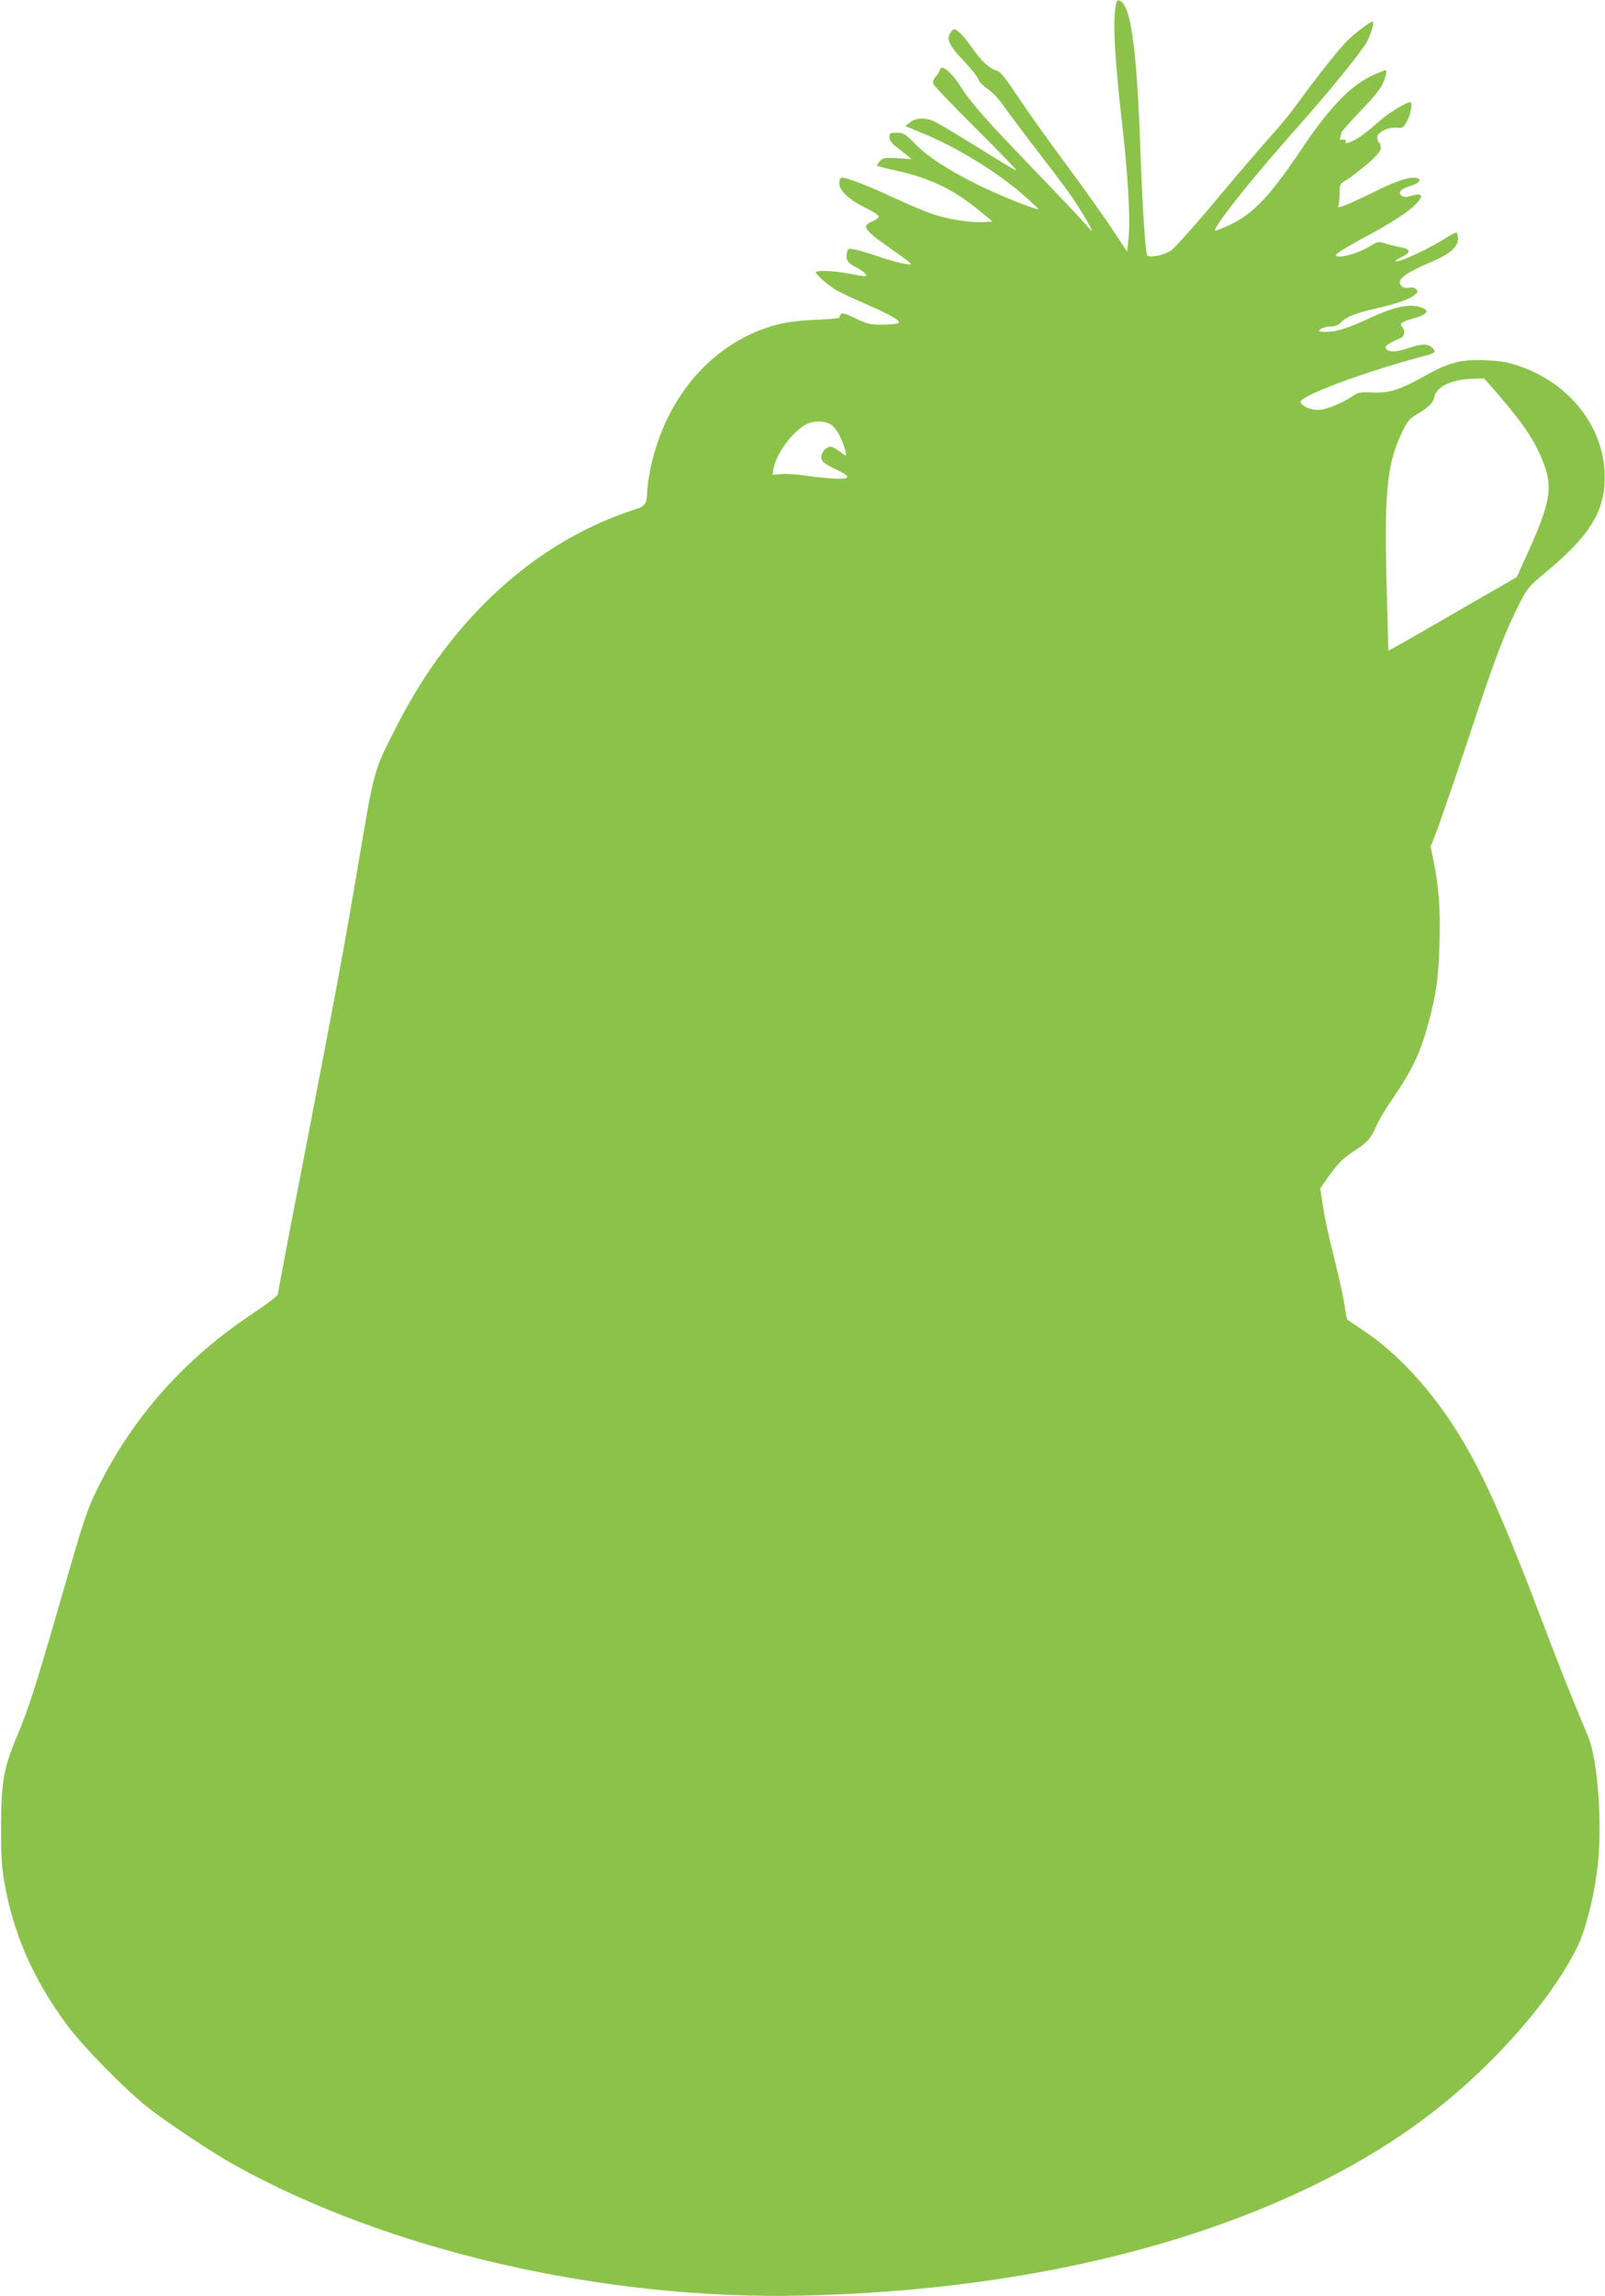 <?xml version="1.0" standalone="no"?>
<!DOCTYPE svg PUBLIC "-//W3C//DTD SVG 20010904//EN"
 "http://www.w3.org/TR/2001/REC-SVG-20010904/DTD/svg10.dtd">
<svg version="1.0" xmlns="http://www.w3.org/2000/svg"
 width="895pt" height="1280pt" viewBox="0 0 895 1280"
 preserveAspectRatio="xMidYMid meet">
<g transform="translate(0,1280) scale(0.1,-0.1)"
fill="#8bc34a" stroke="none">
<path d="M6216 12723 c-8 -97 6 -301 38 -583 35 -301 50 -557 40 -659 l-9 -83
-82 123 c-44 68 -163 234 -263 369 -100 135 -220 304 -268 377 -63 95 -94 134
-112 139 -43 11 -87 52 -140 129 -29 40 -63 81 -77 90 -23 16 -26 15 -39 -2
-30 -40 -17 -71 77 -170 38 -40 71 -83 74 -95 4 -13 27 -36 51 -53 25 -16 64
-57 87 -90 22 -33 106 -145 187 -250 174 -227 203 -266 264 -367 54 -91 59
-108 14 -53 -18 22 -141 152 -273 289 -289 300 -367 388 -429 484 -50 79 -108
127 -114 94 -2 -9 -13 -27 -24 -39 -12 -13 -18 -29 -14 -40 3 -10 109 -121
236 -247 126 -126 228 -231 226 -233 -4 -4 -16 3 -281 167 -82 51 -164 99
-182 106 -47 20 -96 17 -128 -8 l-27 -21 78 -32 c201 -81 425 -217 577 -349
48 -42 87 -79 87 -81 0 -10 -203 70 -315 124 -170 82 -299 164 -371 238 -56
57 -65 63 -103 63 -37 0 -41 -2 -41 -25 0 -16 12 -33 36 -52 20 -15 48 -37 62
-49 l25 -21 -79 5 c-71 4 -81 2 -98 -17 -11 -12 -17 -23 -15 -25 2 -2 54 -16
115 -29 185 -42 314 -105 456 -222 l73 -60 -50 -3 c-70 -5 -197 15 -285 45
-41 13 -141 56 -223 94 -139 65 -254 109 -284 109 -8 0 -13 -12 -13 -32 0 -41
55 -92 149 -138 39 -18 71 -40 71 -47 0 -7 -16 -19 -35 -27 -65 -27 -50 -47
129 -171 47 -33 86 -63 86 -66 0 -11 -87 9 -178 40 -48 17 -106 34 -130 39
-39 9 -43 8 -48 -13 -10 -42 0 -60 50 -85 46 -23 71 -50 48 -50 -6 0 -46 7
-89 15 -84 16 -183 20 -183 7 0 -13 61 -67 106 -95 23 -14 94 -48 159 -76 152
-66 212 -100 194 -112 -8 -5 -48 -9 -89 -9 -66 0 -85 4 -149 35 -58 28 -76 33
-83 23 -4 -7 -8 -16 -8 -19 0 -3 -60 -9 -132 -12 -87 -3 -161 -13 -213 -26
-358 -94 -627 -403 -710 -813 -8 -42 -15 -94 -16 -115 -2 -72 -10 -84 -69
-103 -548 -176 -1019 -603 -1325 -1202 -130 -253 -128 -248 -205 -703 -93
-553 -132 -760 -344 -1856 -64 -327 -116 -603 -116 -612 0 -9 -58 -54 -142
-110 -378 -251 -666 -574 -862 -970 -60 -120 -77 -172 -195 -582 -155 -537
-192 -652 -259 -810 -71 -169 -86 -253 -86 -500 -1 -146 4 -227 17 -300 50
-293 161 -546 350 -802 89 -120 316 -352 447 -457 103 -82 361 -254 485 -323
862 -480 2062 -756 3180 -729 989 23 1890 200 2630 518 482 207 862 456 1186
778 218 216 394 445 492 642 44 87 90 260 112 424 33 234 8 614 -49 754 -13
30 -50 120 -83 200 -33 80 -102 255 -153 390 -251 662 -365 912 -521 1151
-143 218 -319 404 -490 518 -52 35 -95 64 -97 66 -2 2 -8 34 -13 71 -5 38 -27
141 -49 229 -56 229 -60 251 -75 345 l-13 85 31 45 c60 87 91 120 152 160 79
51 98 72 128 140 13 31 53 98 89 150 114 168 158 259 203 426 43 158 57 253
62 445 6 190 -3 309 -33 460 l-16 80 41 107 c22 59 103 296 180 527 136 413
190 554 276 725 40 79 51 92 146 171 259 215 339 356 326 569 -19 285 -244
530 -552 601 -27 6 -93 11 -145 12 -115 1 -183 -19 -315 -94 -128 -72 -193
-92 -285 -87 -65 3 -79 0 -107 -20 -46 -32 -131 -69 -178 -76 -42 -7 -105 17
-113 42 -10 33 365 173 706 262 46 12 51 20 26 44 -21 21 -59 20 -129 -4 -68
-23 -108 -25 -124 -6 -9 11 -5 18 22 34 19 11 44 23 56 27 23 7 29 43 10 62
-18 18 -4 29 60 47 69 19 92 39 64 54 -64 34 -150 20 -298 -48 -129 -60 -191
-80 -249 -80 -47 1 -49 2 -32 15 11 8 36 15 56 15 25 0 43 7 56 21 27 31 86
55 191 78 115 26 180 48 216 73 23 17 26 23 15 35 -8 9 -22 13 -40 9 -17 -3
-33 0 -43 10 -32 33 15 70 178 139 95 41 137 79 137 124 0 15 -3 30 -6 34 -3
3 -29 -9 -57 -27 -98 -63 -273 -144 -285 -132 -2 3 13 13 34 23 55 26 51 46
-11 56 -27 5 -66 14 -85 21 -32 11 -39 10 -80 -16 -66 -42 -190 -75 -190 -50
0 9 65 49 205 124 61 33 138 80 172 104 108 77 130 129 45 103 -33 -10 -44 -9
-57 1 -21 17 -4 37 46 52 48 14 69 35 45 44 -35 13 -111 -10 -238 -73 -73 -36
-150 -72 -172 -79 -34 -12 -37 -12 -32 2 3 9 6 39 6 67 0 49 2 53 38 74 20 11
72 51 115 88 56 48 77 73 77 90 0 13 -4 27 -10 30 -5 3 -10 16 -10 29 0 29 61
59 111 54 31 -3 36 1 57 40 20 39 30 102 16 102 -24 0 -121 -60 -179 -111 -38
-34 -86 -72 -105 -84 -42 -27 -86 -43 -76 -26 7 10 -6 16 -28 12 -5 -1 -6 5
-2 14 3 9 6 21 6 26 0 5 49 60 109 123 85 88 113 125 129 167 11 30 16 56 11
57 -5 2 -44 -13 -87 -34 -118 -59 -228 -174 -380 -399 -194 -289 -289 -385
-442 -445 -49 -20 -50 -20 -40 -1 38 72 231 310 459 566 182 205 359 424 385
475 23 45 41 110 30 110 -12 0 -102 -67 -139 -105 -50 -50 -164 -193 -270
-339 -43 -60 -113 -146 -156 -192 -42 -46 -177 -203 -299 -349 -122 -147 -240
-278 -261 -292 -39 -26 -122 -43 -132 -26 -10 16 -27 275 -37 568 -21 600 -55
840 -122 853 -12 2 -16 -13 -22 -75z m2141 -2125 c152 -177 215 -275 259 -404
43 -129 23 -218 -126 -540 l-32 -71 -252 -145 c-138 -80 -299 -173 -357 -206
l-107 -60 -8 297 c-17 580 -2 740 83 919 29 61 42 78 80 100 72 43 94 65 102
102 11 56 105 98 222 99 l56 1 80 -92z m-3713 -173 c15 -14 35 -44 45 -68 19
-42 34 -97 28 -97 -2 0 -18 11 -37 25 -19 14 -41 25 -49 25 -23 0 -51 -31 -51
-55 0 -28 14 -40 91 -76 81 -39 71 -53 -35 -46 -44 3 -115 11 -156 17 -41 7
-97 10 -124 7 l-48 -4 5 32 c14 85 105 209 182 249 48 25 117 21 149 -9z"/>
</g>
</svg>
